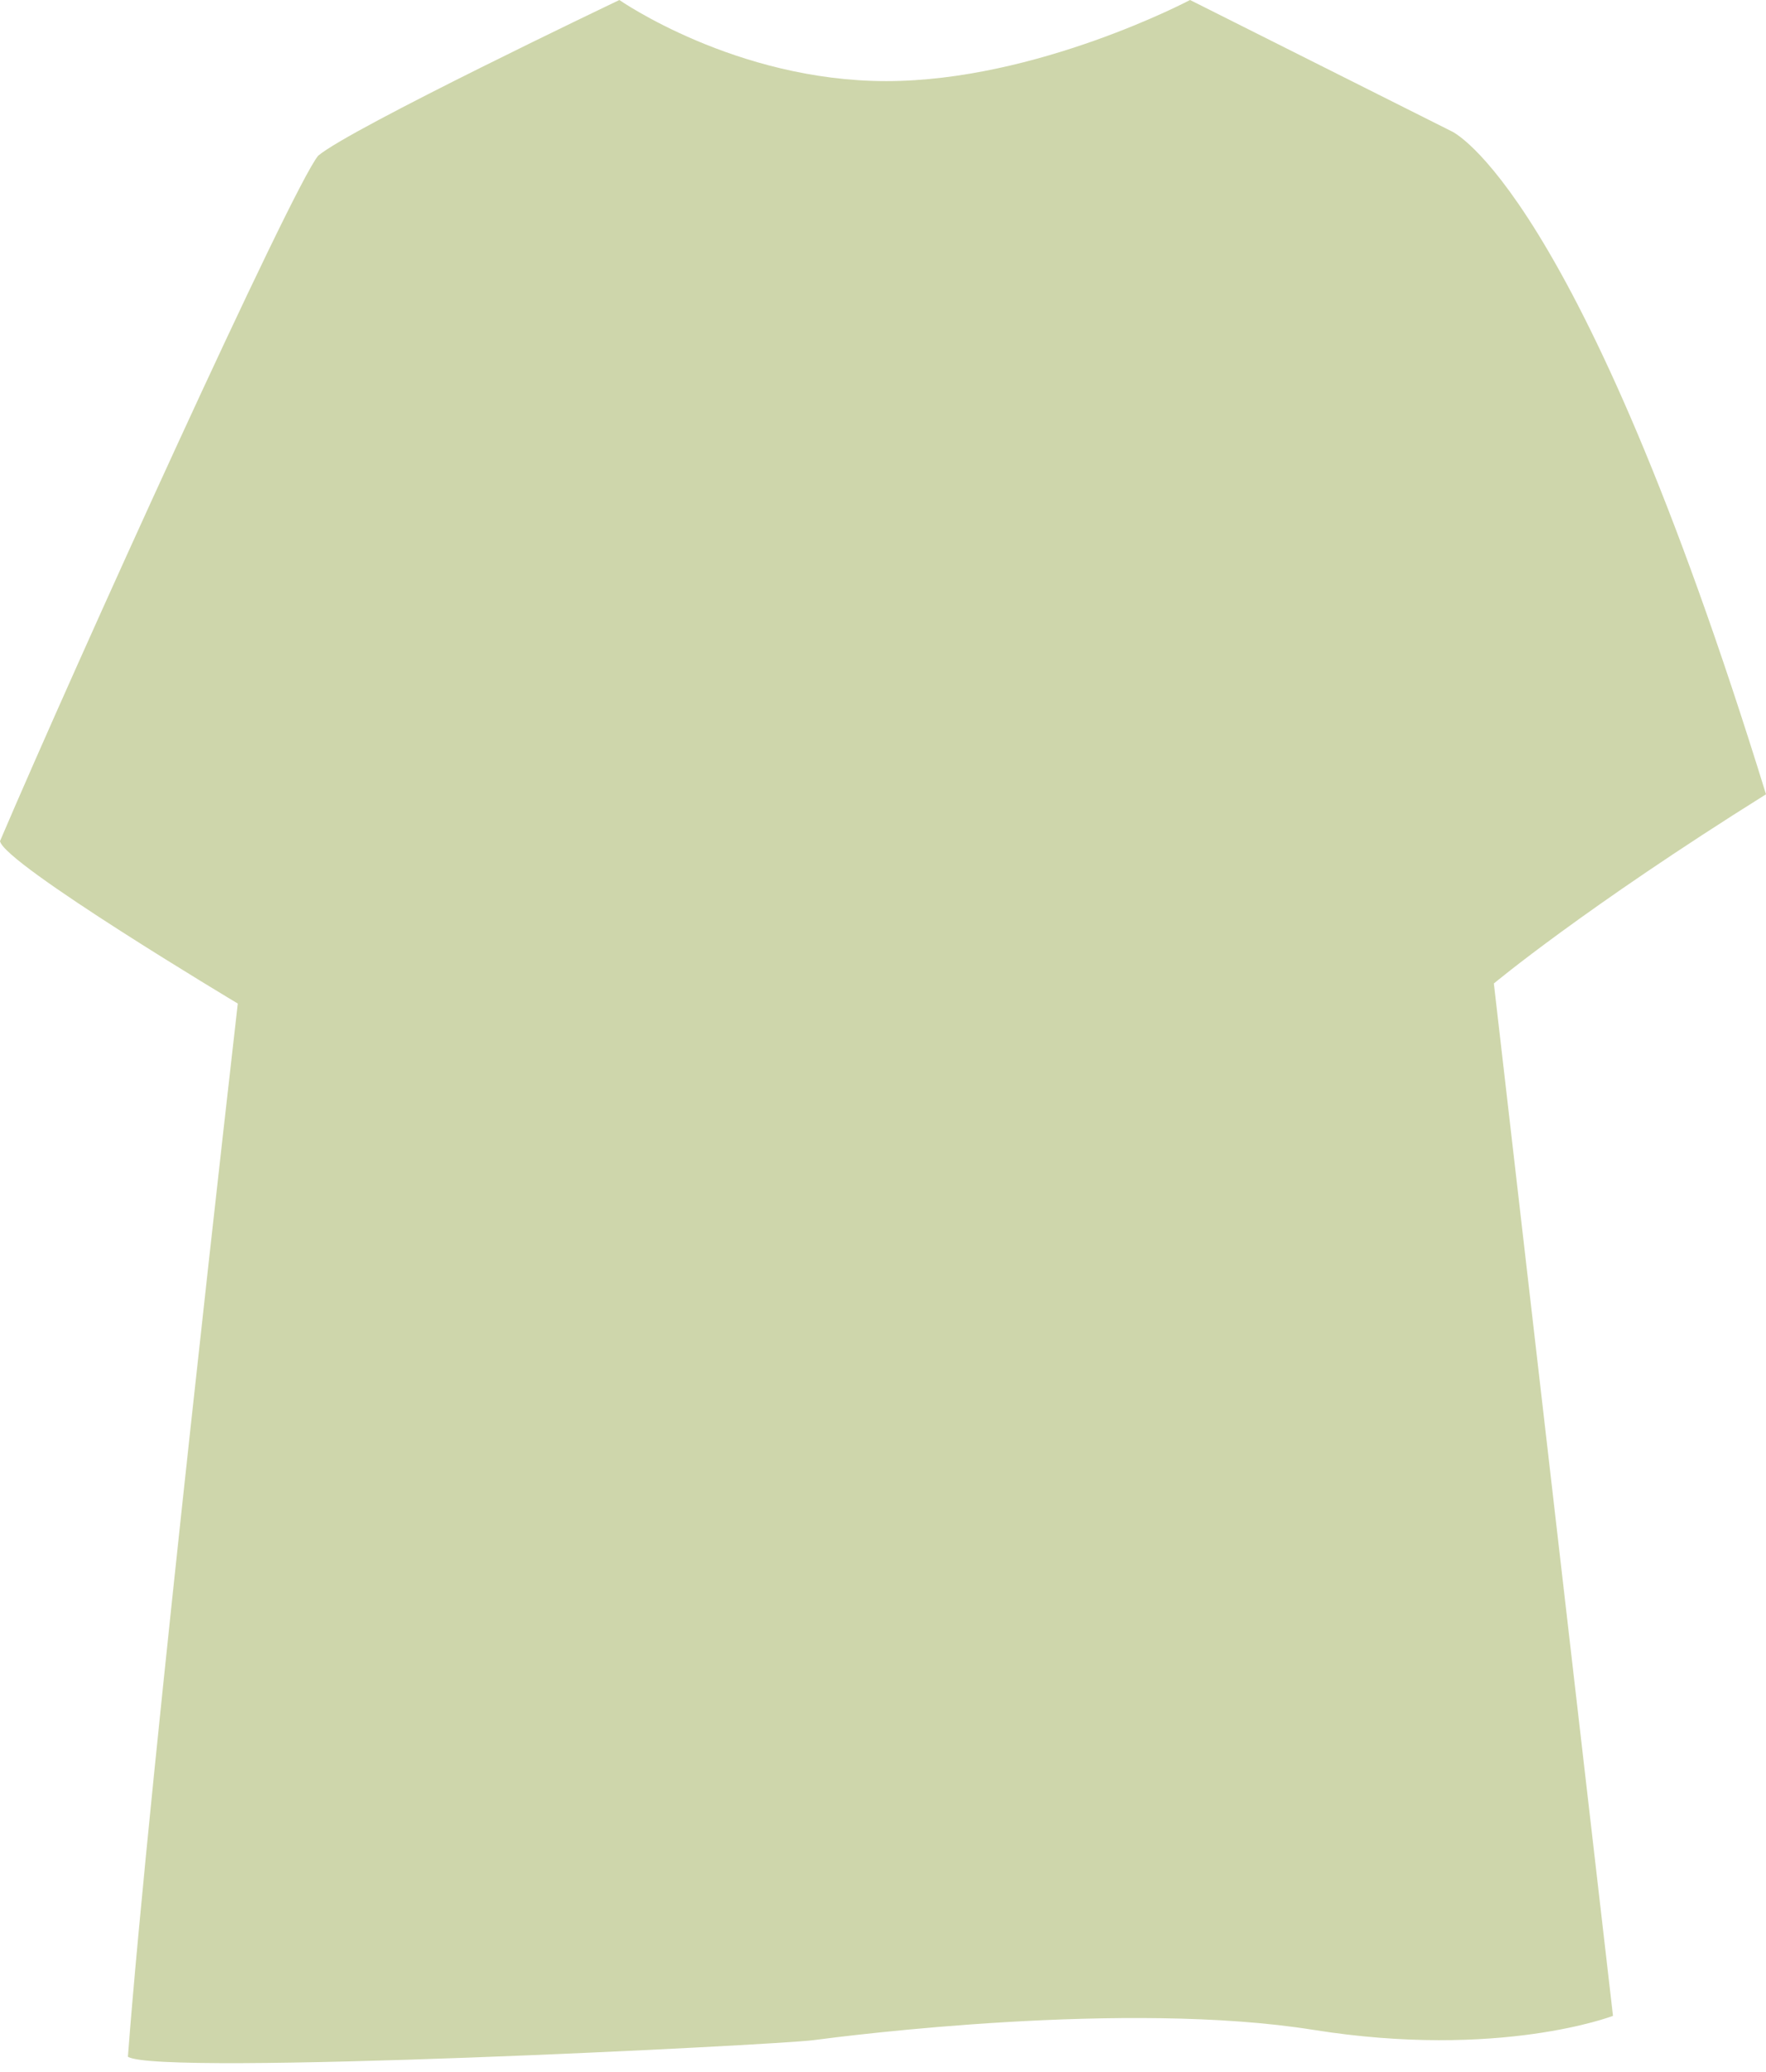 <svg width="191" height="224" viewBox="0 0 191 224" fill="none" xmlns="http://www.w3.org/2000/svg">
<path d="M66.986 0C66.986 0 79.56 8.769 95.85 8.769C112.139 8.769 128.708 0 128.708 0L156.993 14.192C156.993 14.192 170.706 20.105 191 85.872C171.285 98.207 161.567 106.326 161.567 106.326L174.451 217.936C174.451 217.936 162.186 222.66 142.022 219.444C121.857 216.228 91.815 220.054 87.969 220.563C84.124 221.082 16.979 224.488 13.833 222.351C16.12 192.218 25.718 108.494 25.718 108.494C25.718 108.494 0.449 93.393 0 90.936C8.12 71.91 31.54 20.344 34.407 16.839C37.843 13.902 66.986 0 66.986 0Z" fill="#CED6AB"/>
</svg>

